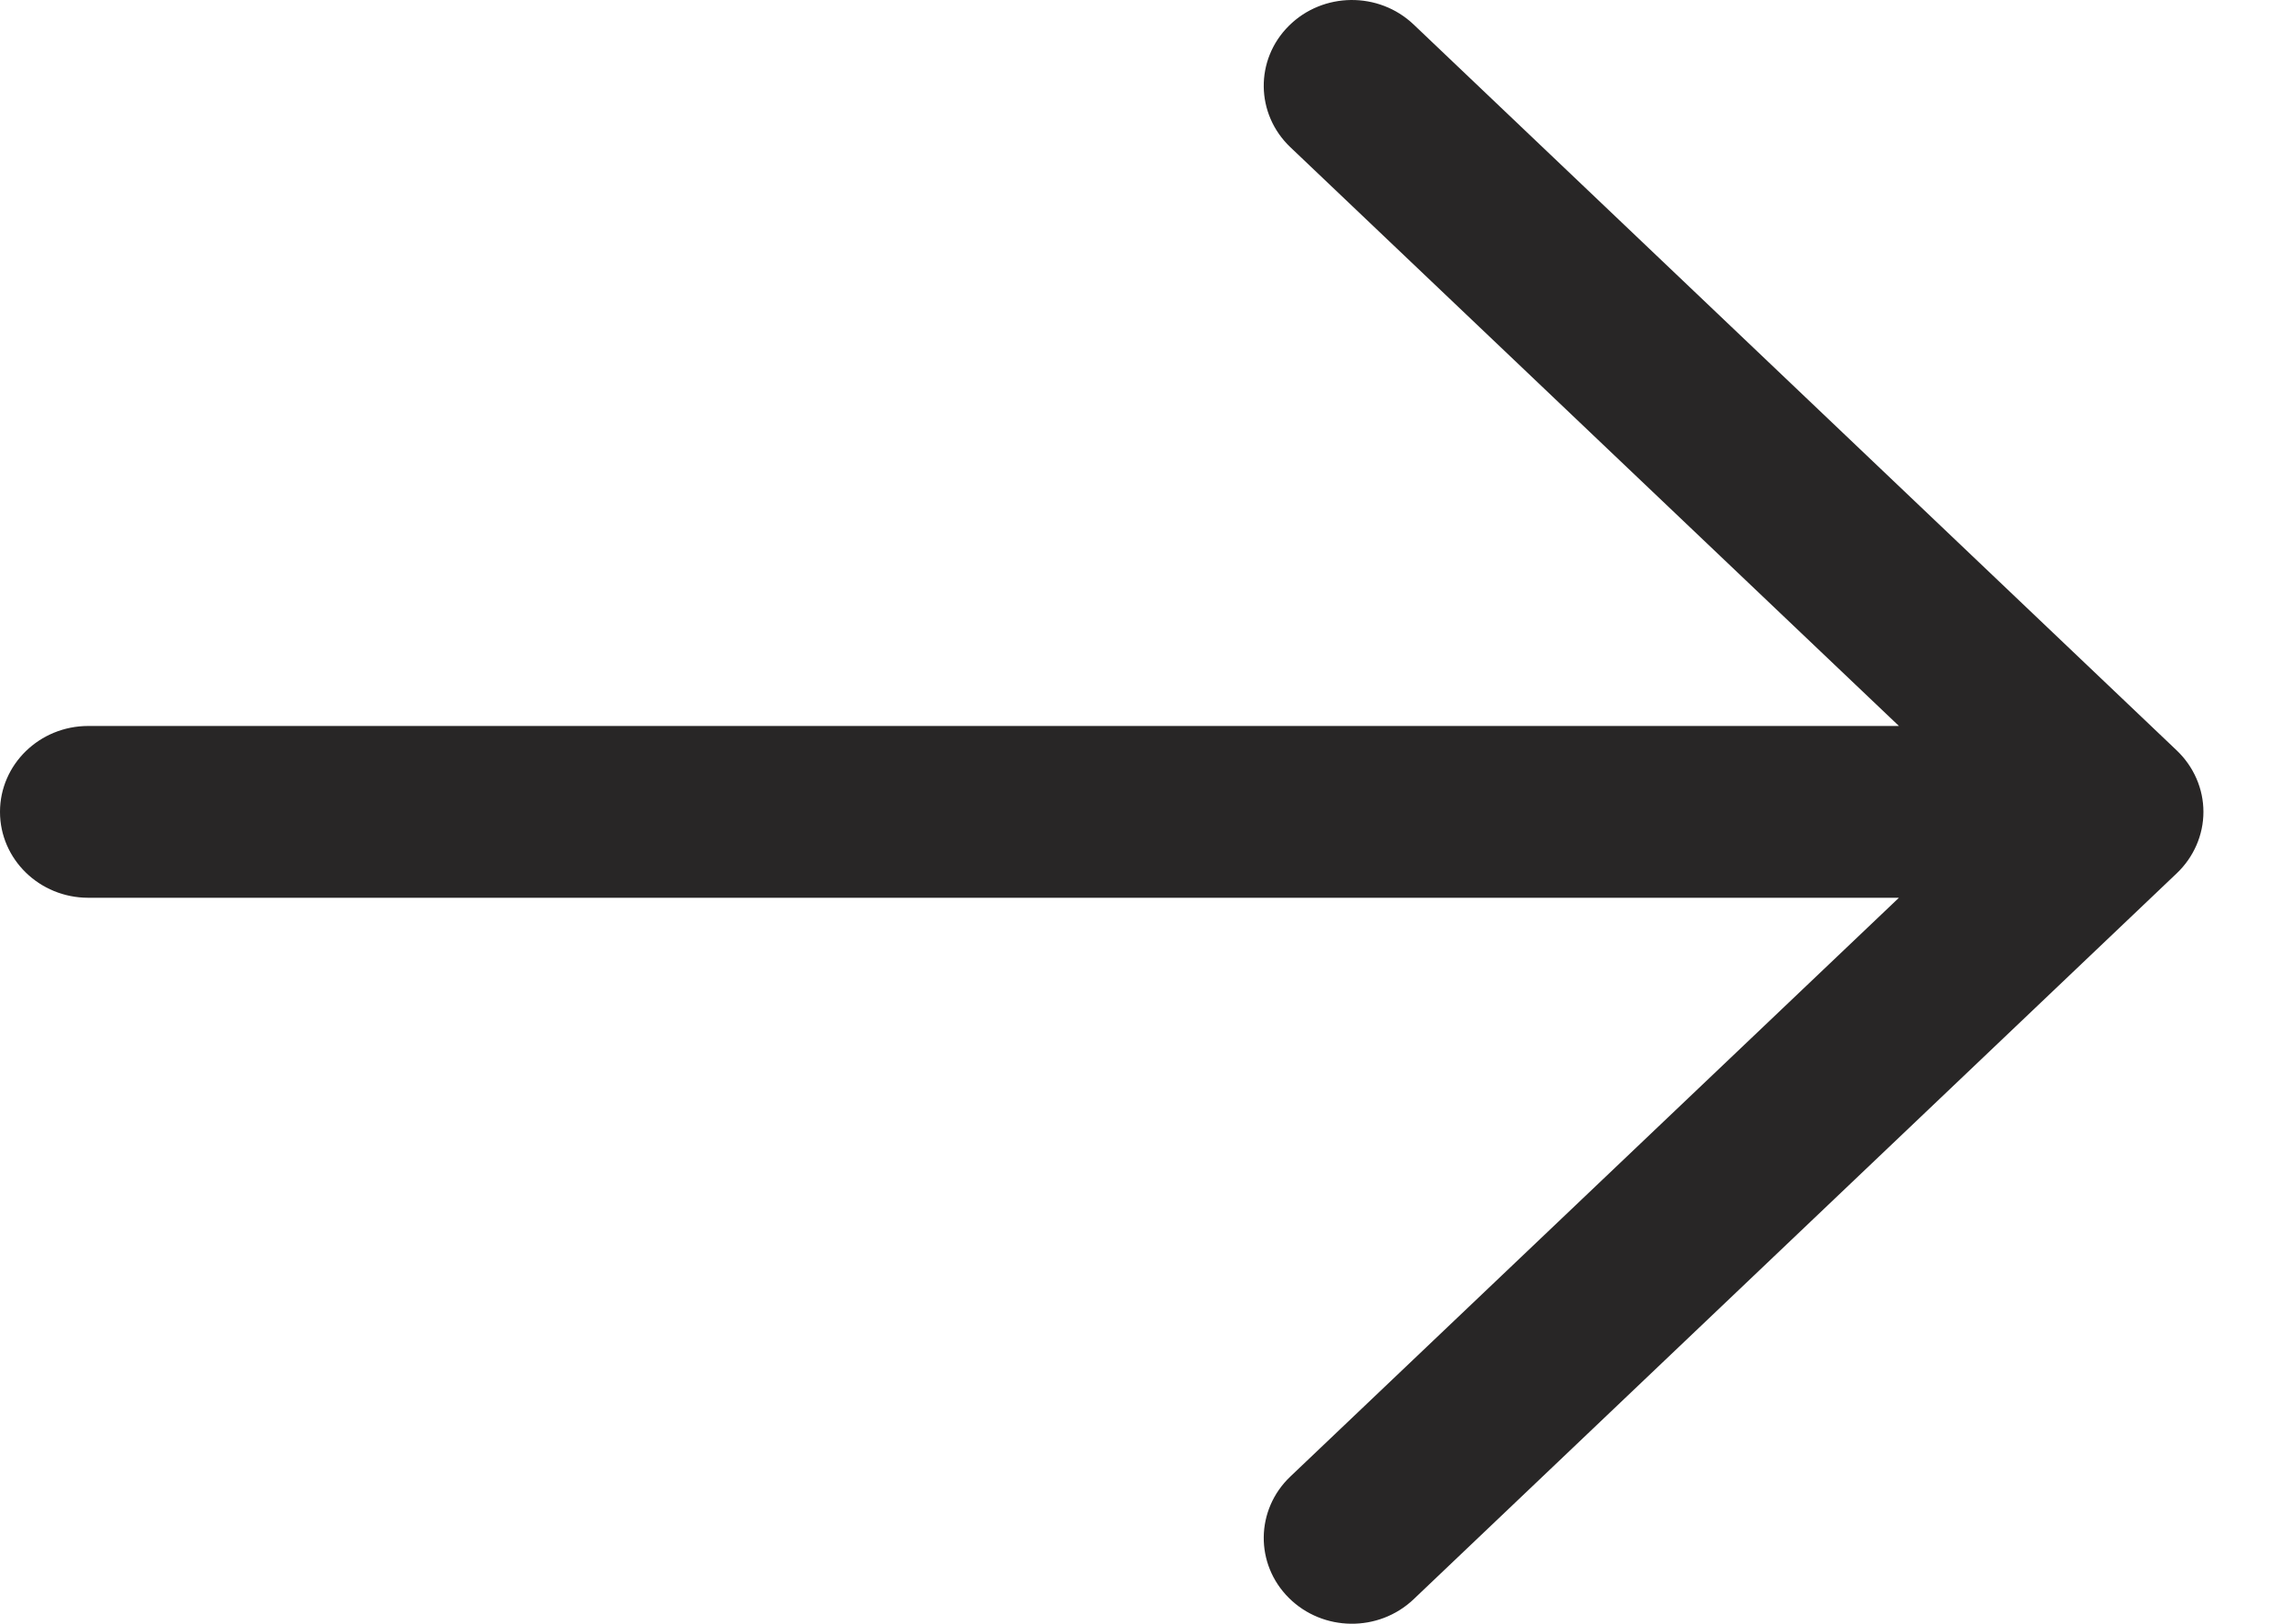 <svg width="28" height="20" viewBox="0 0 28 20" fill="none" xmlns="http://www.w3.org/2000/svg">
<path d="M1.087 8.942L23.392 8.942L15.894 1.812C15.466 1.404 15.457 0.736 15.877 0.318C16.296 -0.099 16.983 -0.107 17.413 0.301L26.815 9.244C27.024 9.443 27.143 9.716 27.143 10C27.143 10.284 27.024 10.557 26.815 10.756L17.413 19.699C16.983 20.107 16.296 20.099 15.877 19.682C15.457 19.264 15.466 18.596 15.894 18.188L23.392 11.058L1.087 11.058C0.487 11.058 -3.43126e-05 10.584 -3.43137e-05 10C-3.43147e-05 9.416 0.487 8.942 1.087 8.942Z" fill="#282626"/>
</svg>
